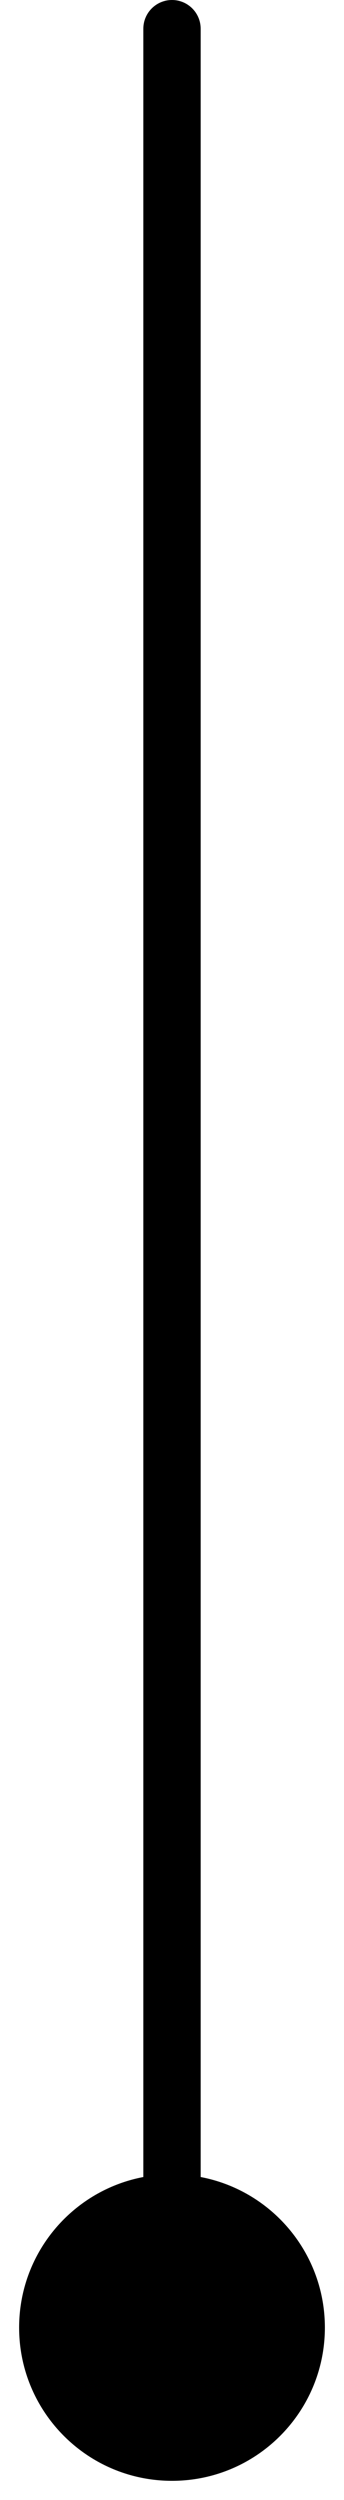 <?xml version="1.0" encoding="UTF-8"?> <svg xmlns="http://www.w3.org/2000/svg" width="12" height="87" viewBox="0 0 12 87" fill="none"><path d="M7 1C7 0.448 6.552 2.41412e-08 6 0C5.448 -2.41412e-08 5 0.448 5 1L6 1L7 1ZM6 75.667C3.054 75.667 0.667 78.055 0.667 81C0.667 83.945 3.054 86.333 6 86.333C8.946 86.333 11.333 83.945 11.333 81C11.333 78.055 8.946 75.667 6 75.667ZM6 1L5 1L5 81L6 81L7 81L7 1L6 1Z" fill="black"></path></svg> 